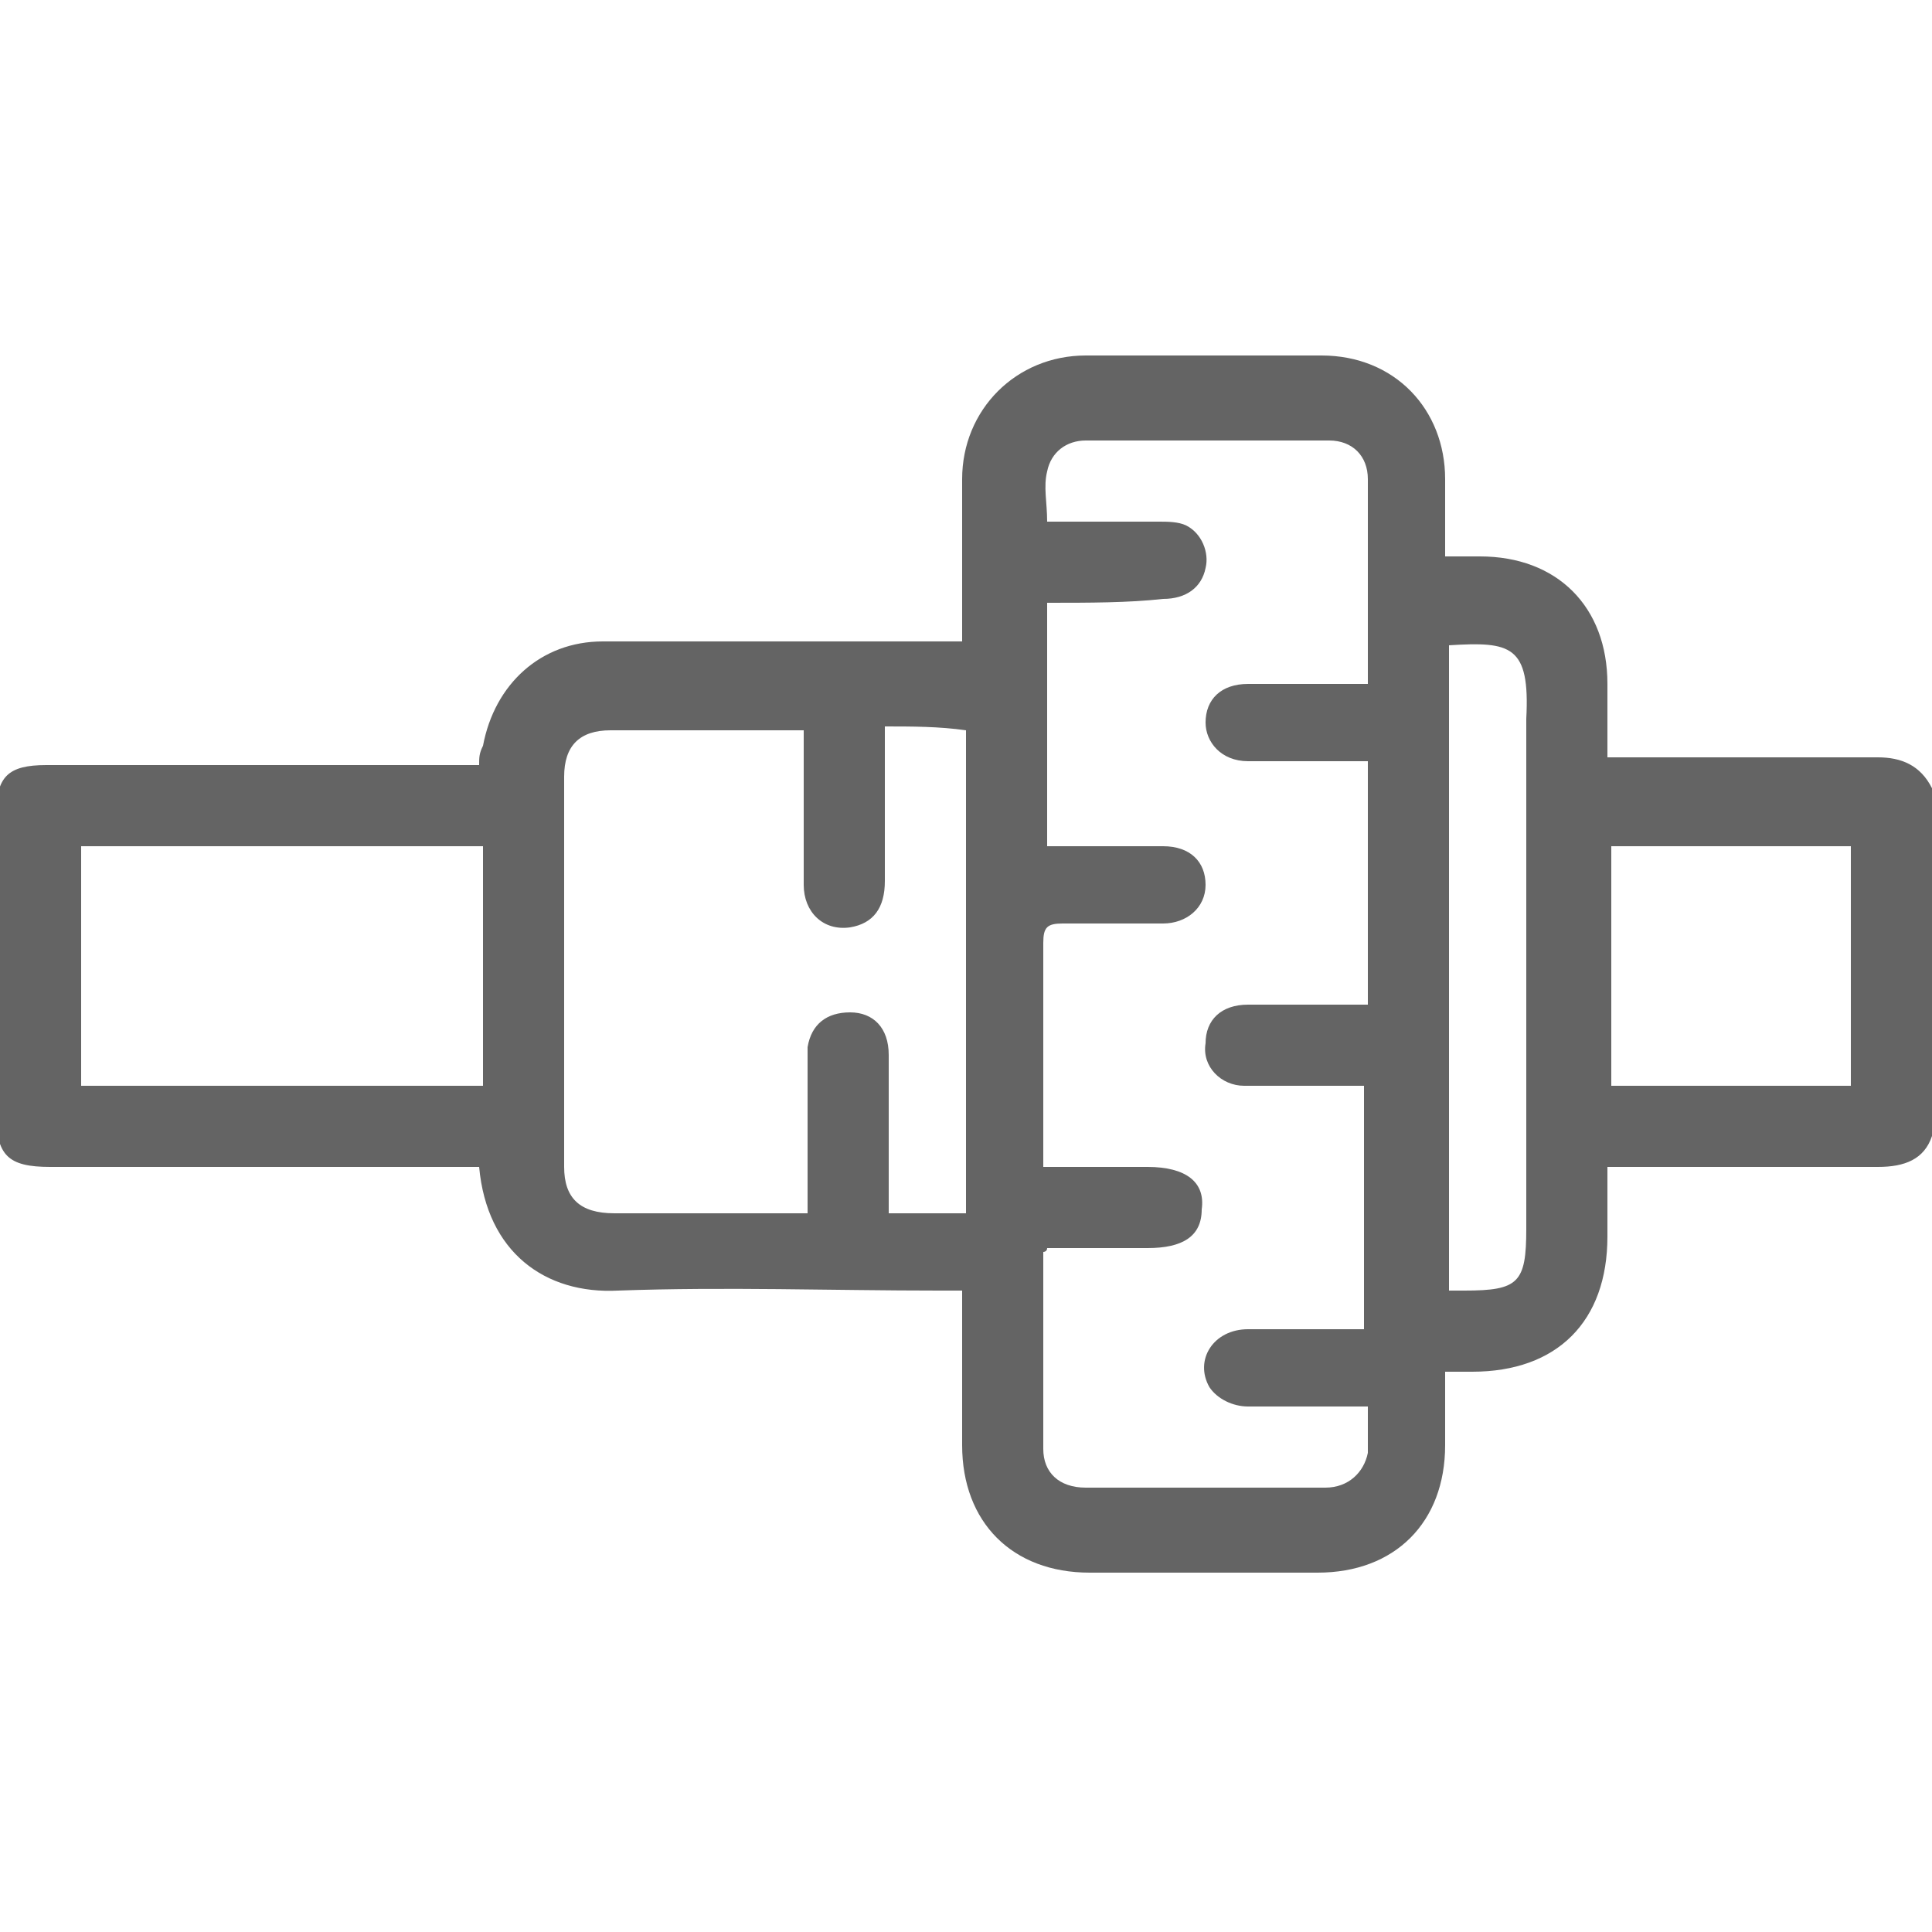 <?xml version="1.0" encoding="utf-8"?>
<!-- Generator: Adobe Illustrator 27.8.0, SVG Export Plug-In . SVG Version: 6.00 Build 0)  -->
<svg version="1.1" id="_172506_money_icon" xmlns="http://www.w3.org/2000/svg" xmlns:xlink="http://www.w3.org/1999/xlink" x="0px"
	 y="0px" viewBox="0 0 50 50" style="enable-background:new 0 0 50 50;" xml:space="preserve">
<style type="text/css">
	.st0{fill:#646464;}
</style>
<g>
	<path class="st0" d="M50,29.4c-0.2,0.6-0.7,0.8-1.4,0.8c-2.1,0-4.3,0-6.4,0c-0.2,0-0.3,0-0.6,0c0,0.6,0,1.2,0,1.8
		c0,2.2-1.3,3.5-3.5,3.5c-0.2,0-0.4,0-0.7,0c0,0.7,0,1.3,0,1.9c0,2-1.3,3.3-3.3,3.3c-2,0-3.9,0-5.9,0c-2,0-3.3-1.3-3.3-3.3
		c0-1.3,0-2.6,0-4c-0.2,0-0.4,0-0.6,0c-2.8,0-5.5-0.1-8.3,0c-1.9,0.1-3.4-1-3.6-3.2c-0.2,0-0.4,0-0.6,0c-3.5,0-7,0-10.5,0
		c-1.1,0-1.4-0.3-1.4-1.4c0-2.6,0-5.1,0-7.7c0-1,0.3-1.3,1.3-1.3c3.5,0,7,0,10.6,0c0.2,0,0.4,0,0.6,0c0-0.2,0-0.3,0.1-0.5
		c0.3-1.6,1.5-2.7,3.1-2.7c2.9,0,5.8,0,8.7,0c0.2,0,0.4,0,0.6,0c0-0.2,0-0.4,0-0.6c0-1.2,0-2.4,0-3.6c0-1.8,1.4-3.2,3.2-3.2
		c2,0,4.1,0,6.1,0c1.9,0,3.2,1.4,3.2,3.2c0,0.6,0,1.3,0,2c0.3,0,0.6,0,0.9,0c2,0,3.3,1.3,3.3,3.3c0,0.6,0,1.3,0,1.9
		c0.2,0,0.4,0,0.6,0c2.1,0,4.3,0,6.4,0c0.6,0,1.1,0.2,1.4,0.8C50,23.5,50,26.5,50,29.4z M27.1,15.6c0,2.1,0,4.2,0,6.3c1,0,2,0,3,0
		c0.7,0,1.1,0.4,1.1,1c0,0.6-0.5,1-1.1,1c-0.9,0-1.7,0-2.6,0c-0.4,0-0.5,0.1-0.5,0.5c0,1.8,0,3.6,0,5.4c0,0.1,0,0.3,0,0.4
		c0.9,0,1.8,0,2.7,0c1,0,1.5,0.4,1.4,1.1c0,0.7-0.5,1-1.4,1c-0.9,0-1.8,0-2.6,0c0,0.1-0.1,0.1-0.1,0.1c0,1.7,0,3.4,0,5.1
		c0,0.6,0.4,1,1.1,1c2.1,0,4.1,0,6.2,0c0.6,0,1-0.4,1.1-0.9c0-0.4,0-0.8,0-1.2c-0.2,0-0.4,0-0.6,0c-0.8,0-1.7,0-2.5,0
		c-0.4,0-0.8-0.2-1-0.5c-0.4-0.7,0.1-1.5,1-1.5c1,0,2,0,3,0c0-2.1,0-4.2,0-6.3c-0.2,0-0.4,0-0.6,0c-0.8,0-1.7,0-2.5,0
		c-0.6,0-1.1-0.5-1-1.1c0-0.6,0.4-1,1.1-1c0.4,0,0.9,0,1.3,0c0.6,0,1.2,0,1.8,0c0-2.1,0-4.2,0-6.3c-0.2,0-0.4,0-0.6,0
		c-0.8,0-1.7,0-2.5,0c-0.7,0-1.1-0.5-1.1-1c0-0.6,0.4-1,1.1-1c0.6,0,1.2,0,1.9,0c0.4,0,0.8,0,1.2,0c0-1.8,0-3.6,0-5.3
		c0-0.6-0.4-1-1-1c-2.1,0-4.2,0-6.3,0c-0.5,0-0.9,0.3-1,0.8c-0.1,0.4,0,0.8,0,1.3c1,0,1.9,0,2.9,0c0.2,0,0.5,0,0.7,0.1
		c0.4,0.2,0.6,0.7,0.5,1.1c-0.1,0.5-0.5,0.8-1.1,0.8C29.2,15.6,28.2,15.6,27.1,15.6z M22.9,18.8c0,0.2,0,0.4,0,0.6
		c0,1.1,0,2.3,0,3.4c0,0.7-0.3,1.1-0.9,1.2c-0.7,0.1-1.2-0.4-1.2-1.1c0-1.2,0-2.3,0-3.5c0-0.2,0-0.3,0-0.5c-1.7,0-3.4,0-5,0
		c-0.8,0-1.2,0.4-1.2,1.2c0,3.4,0,6.7,0,10.1c0,0.8,0.4,1.2,1.3,1.2c1.5,0,3,0,4.5,0c0.1,0,0.3,0,0.5,0c0-0.2,0-0.4,0-0.6
		c0-1.1,0-2.2,0-3.2c0-0.2,0-0.4,0-0.5c0.1-0.6,0.5-0.9,1.1-0.9c0.6,0,1,0.4,1,1.1c0,1.2,0,2.4,0,3.6c0,0.2,0,0.3,0,0.5
		c0.7,0,1.4,0,2,0c0-4.2,0-8.3,0-12.5C24.3,18.8,23.6,18.8,22.9,18.8z M12.5,21.9c-3.5,0-6.9,0-10.4,0c0,2.1,0,4.1,0,6.2
		c3.5,0,6.9,0,10.4,0C12.5,26,12.5,24,12.5,21.9z M47.9,28.1c0-2.1,0-4.2,0-6.2c-2.1,0-4.2,0-6.2,0c0,2.1,0,4.1,0,6.2
		C43.8,28.1,45.8,28.1,47.9,28.1z M37.5,16.7c0,5.6,0,11.1,0,16.7c0.2,0,0.3,0,0.4,0c1.4,0,1.6-0.2,1.6-1.6c0-4.4,0-8.8,0-13.2
		C39.6,16.7,39.1,16.6,37.5,16.7z"/>
</g>
</svg>
